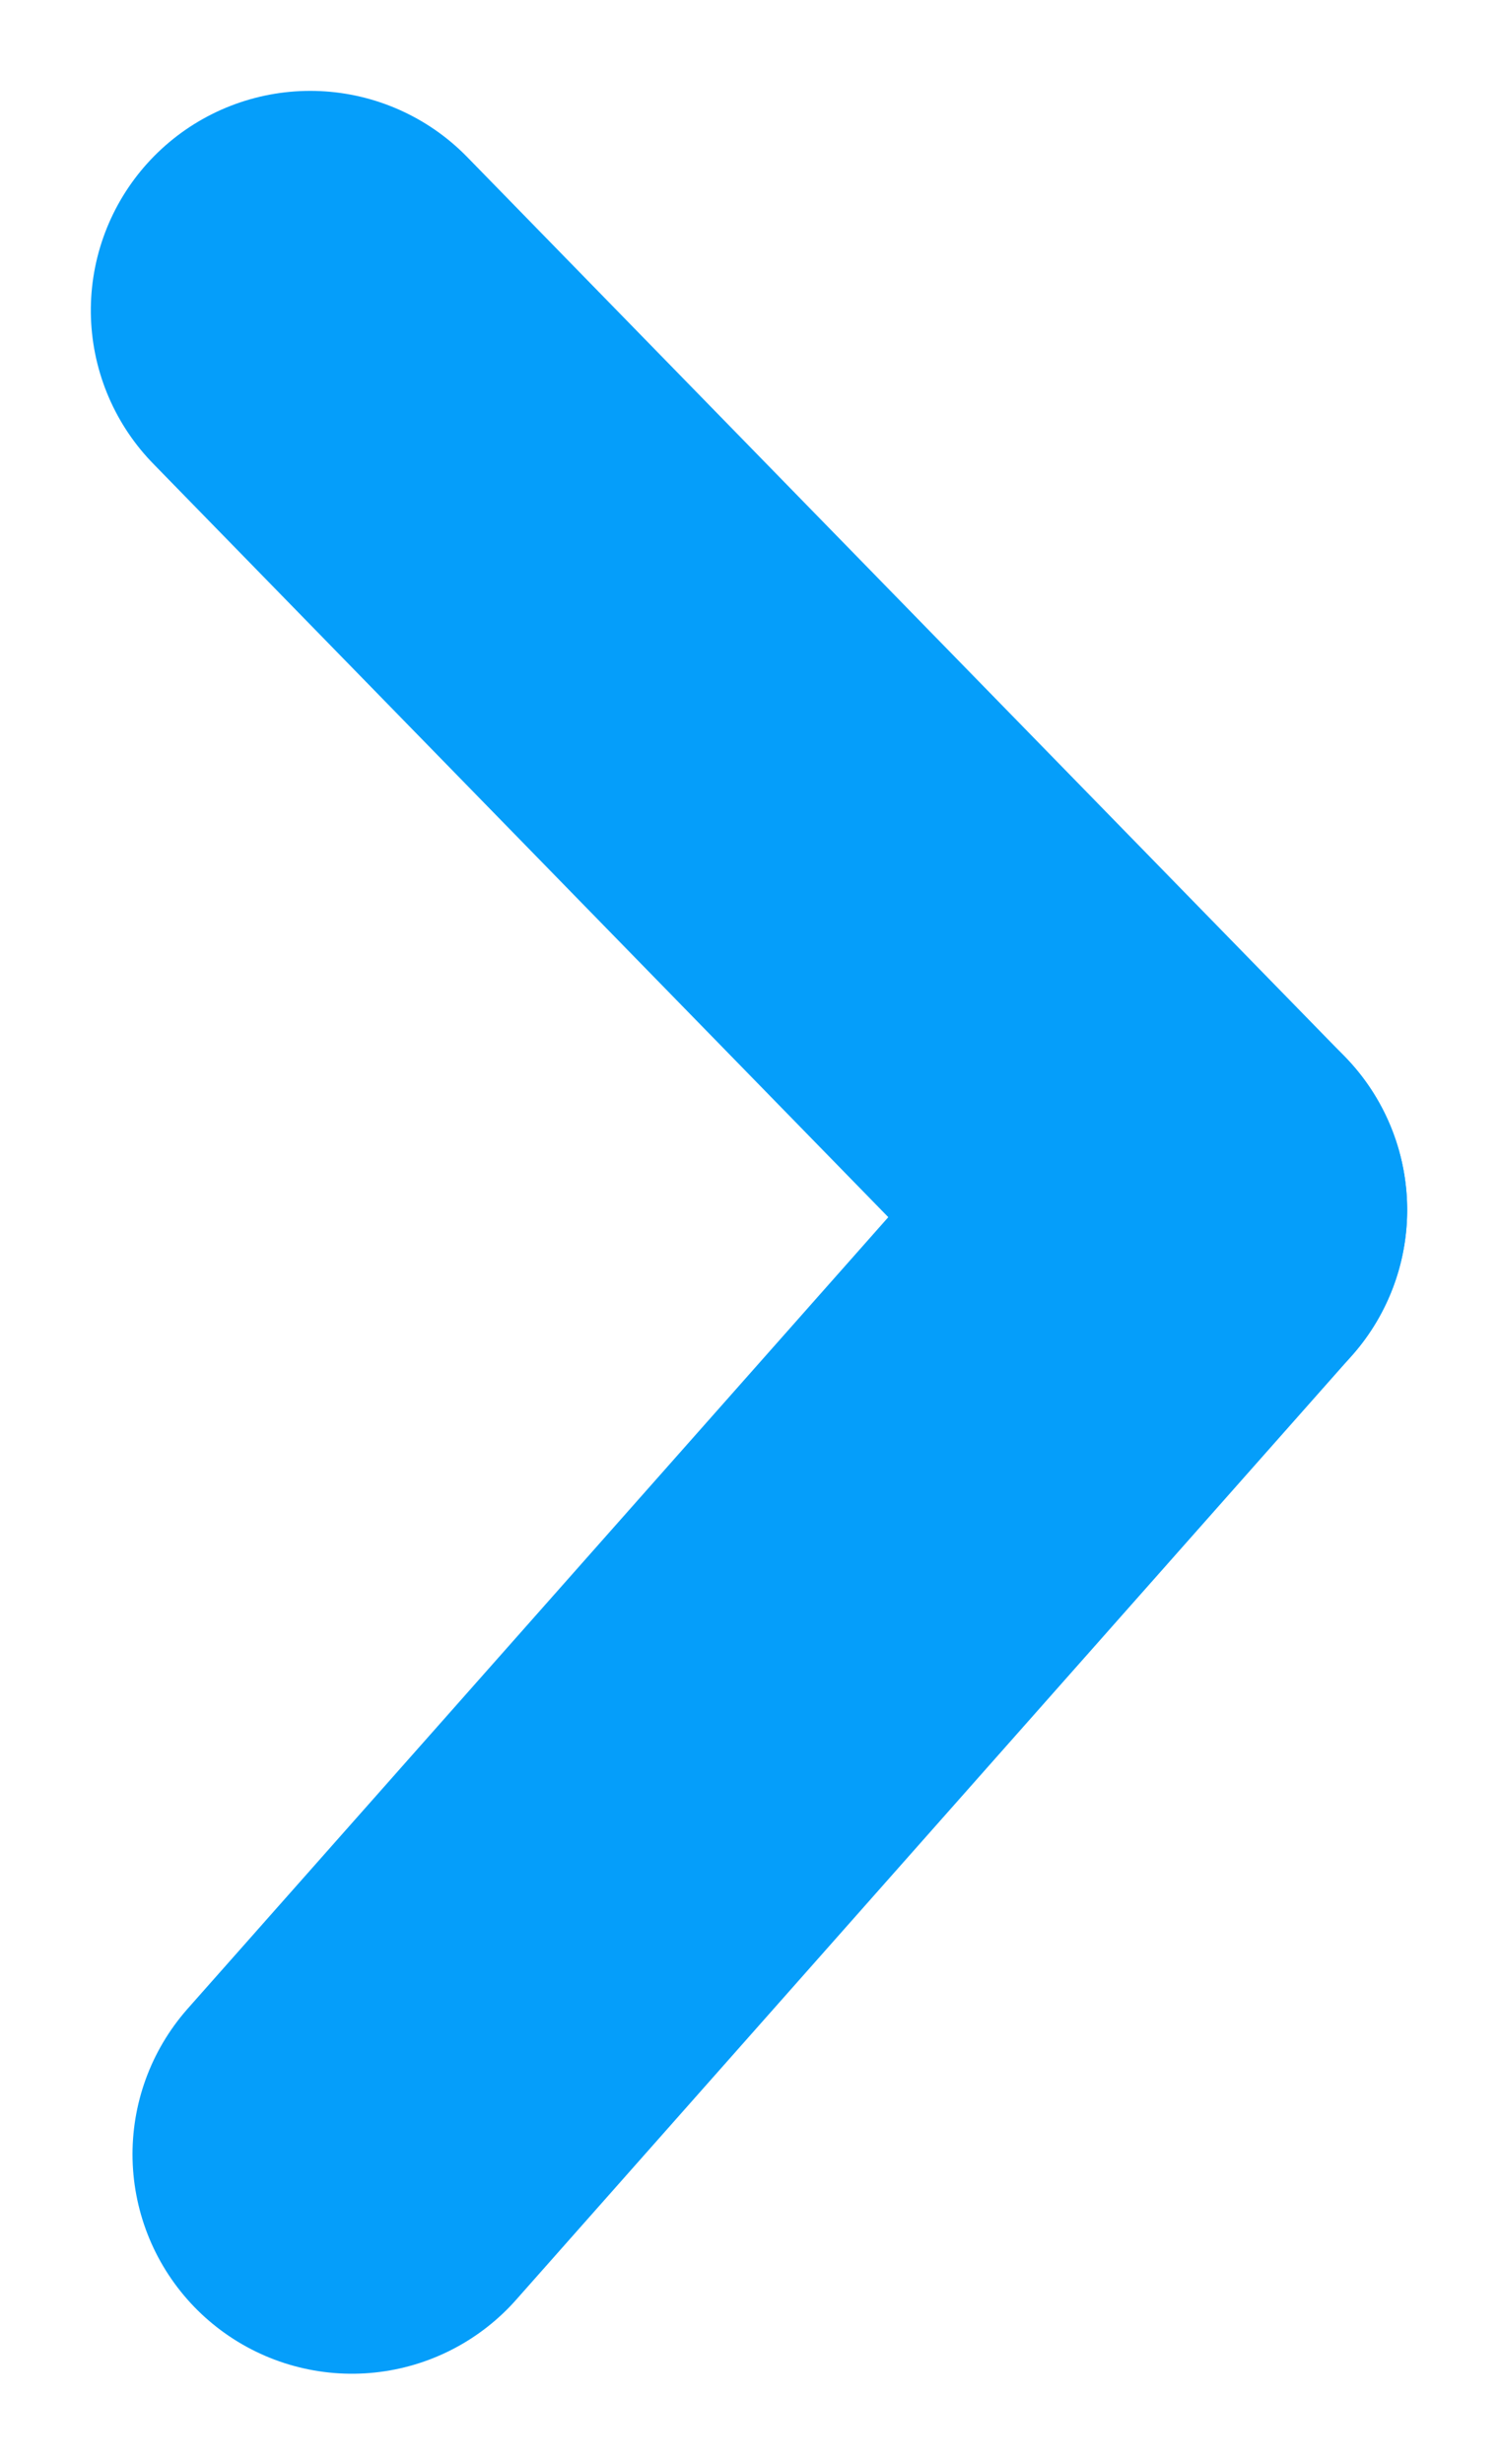 <svg xmlns="http://www.w3.org/2000/svg" width="17.07" height="28.064" viewBox="0 0 17.07 28.064">
  <g id="arrow" transform="translate(-497.465 -2231.465)">
    <g id="グループ_6" data-name="グループ 6" transform="translate(501.475 2245.245)">
      <line id="線_5" data-name="線 5" x1="9.525" y2="10.755" fill="none" stroke="#059efa" stroke-linecap="round" stroke-linejoin="round" stroke-width="5"/>
    </g>
    <g id="グループ_9" data-name="グループ 9" transform="translate(511 2235) rotate(90)">
      <line id="線_5-2" data-name="線 5" x1="10.245" y2="10" fill="none" stroke="#059efa" stroke-linecap="round" stroke-linejoin="round" stroke-width="5"/>
    </g>
  </g>
</svg>
